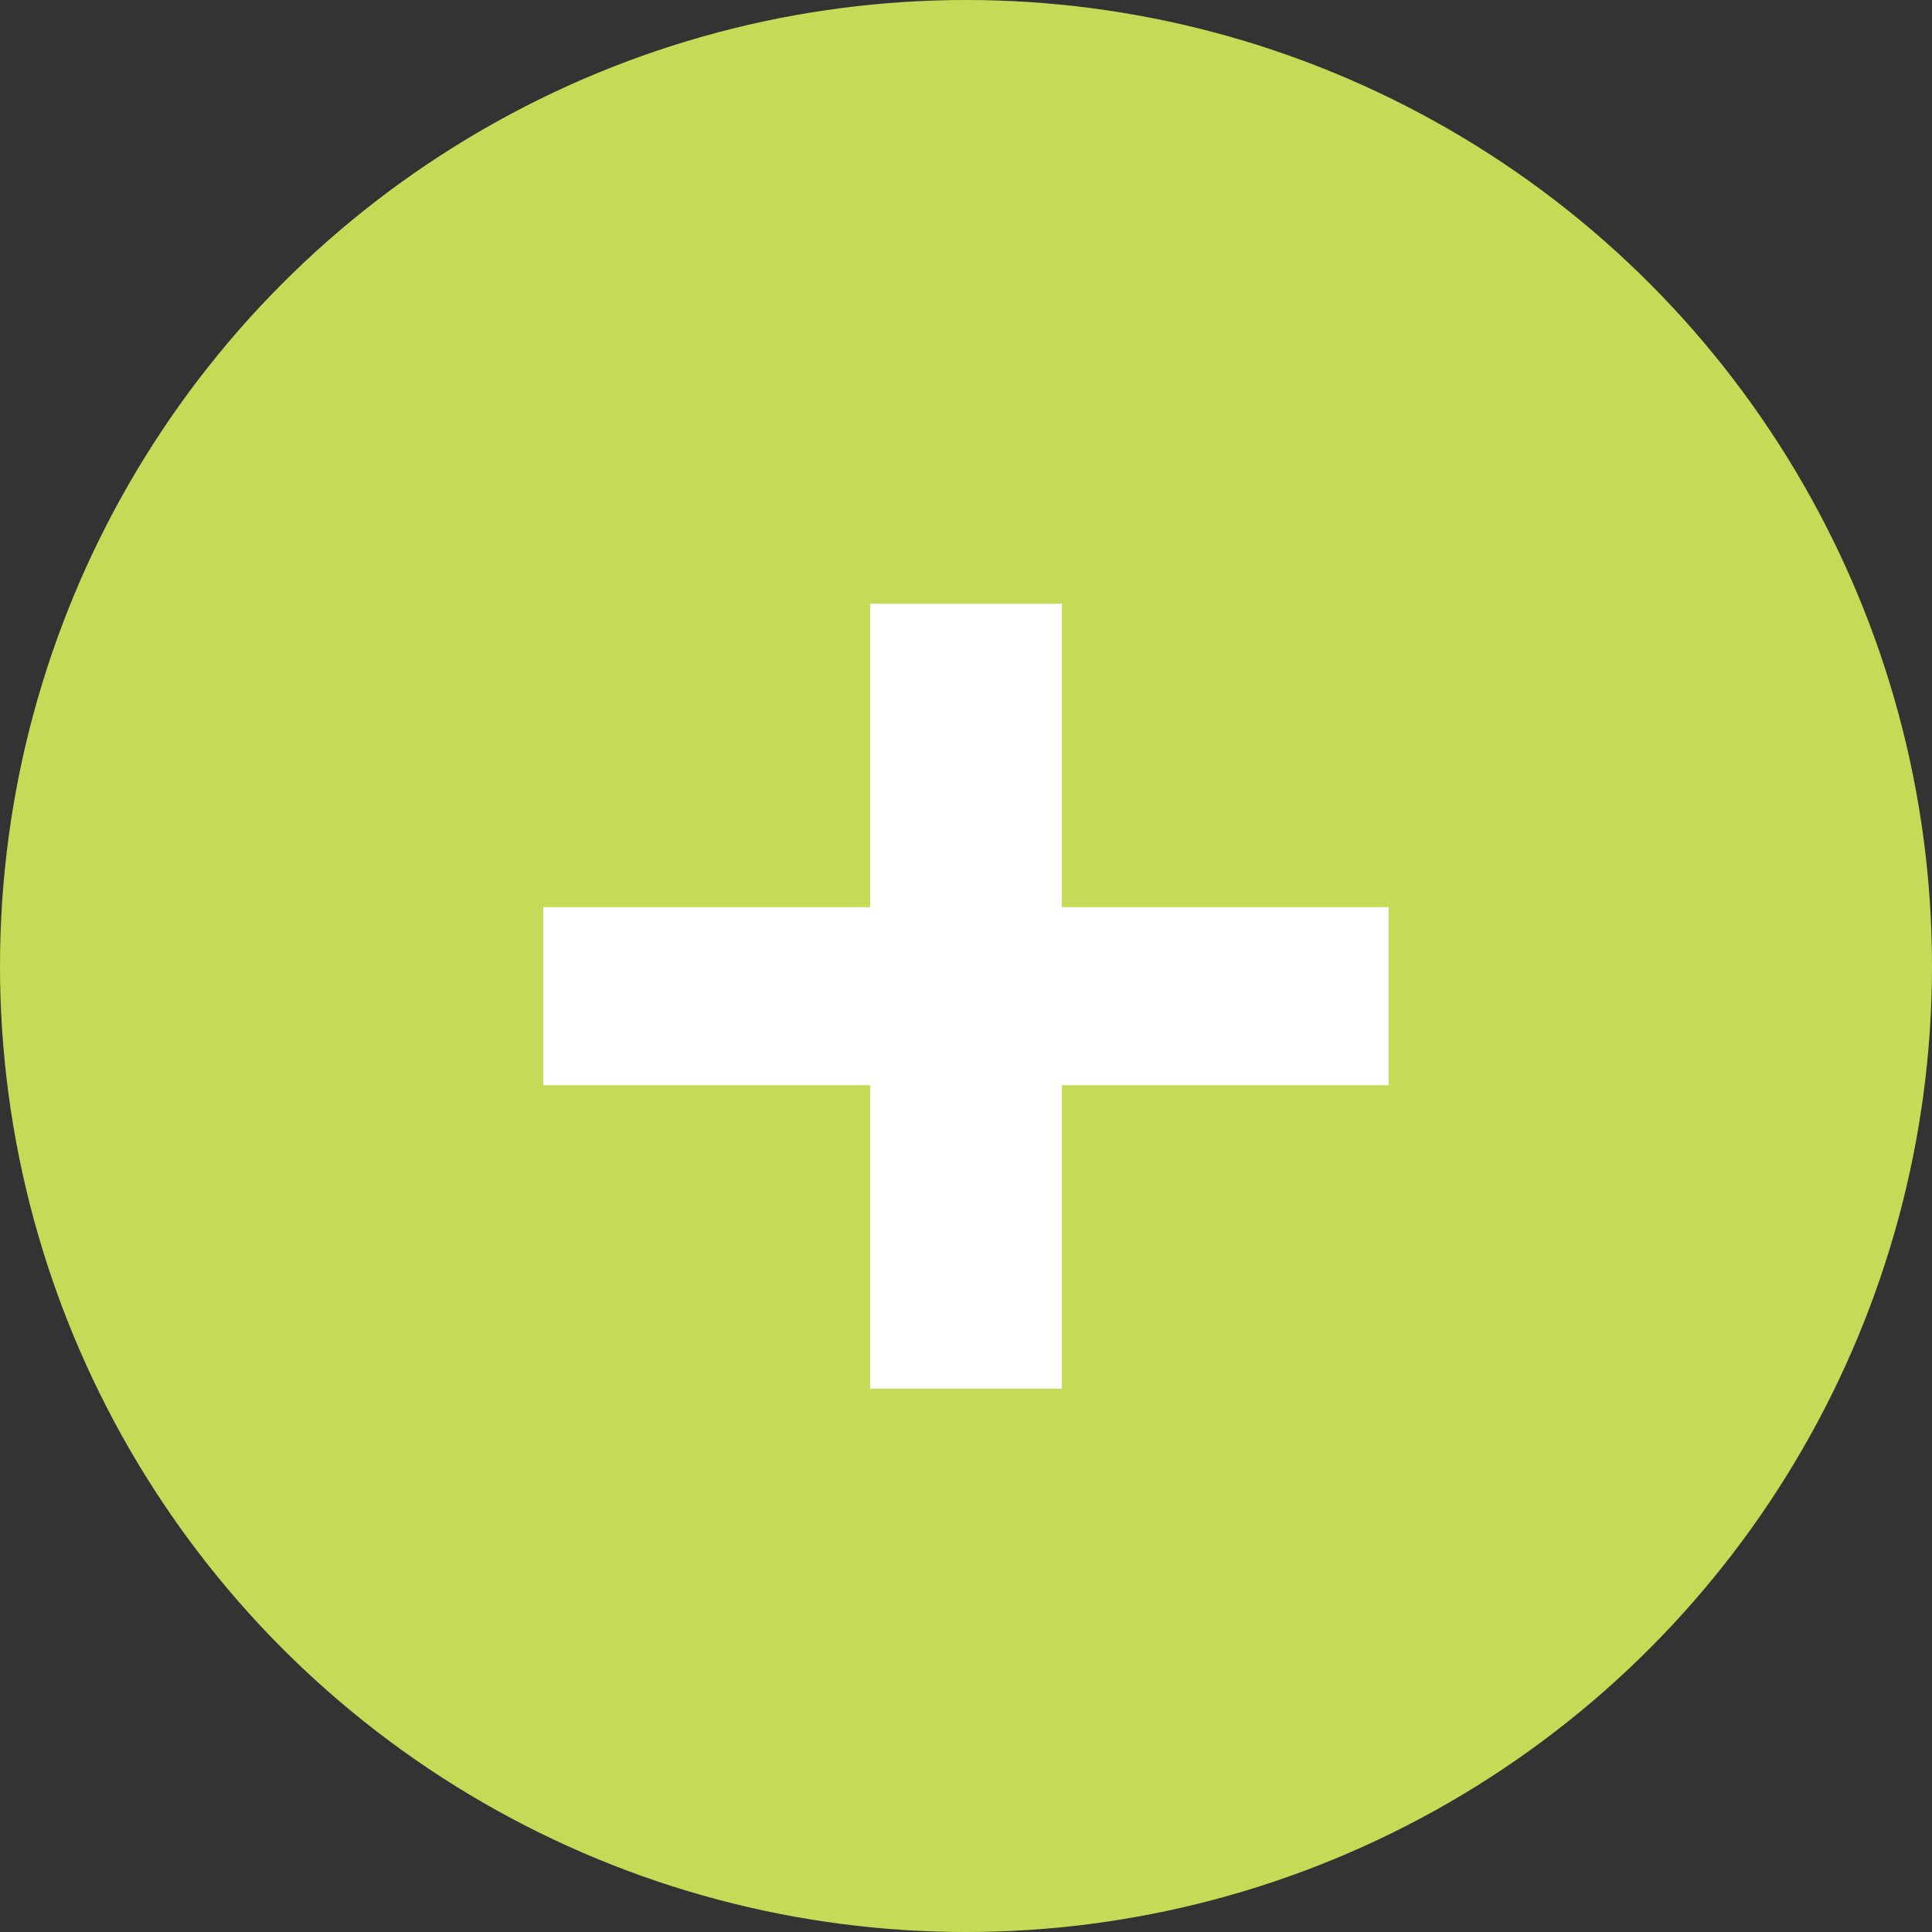 <svg width="32" height="32" viewBox="0 0 32 32" fill="none" xmlns="http://www.w3.org/2000/svg">
<rect x="0" y="0" width="32" height="32" fill="#333333" stroke="none"/>
<circle cx="16" cy="16" r="16" fill="#C5DB58"/>
<path d="M14.412 23V10H17.588V23H14.412ZM9 17.974V15.025H23V17.974H9Z" fill="white"/>
</svg>
